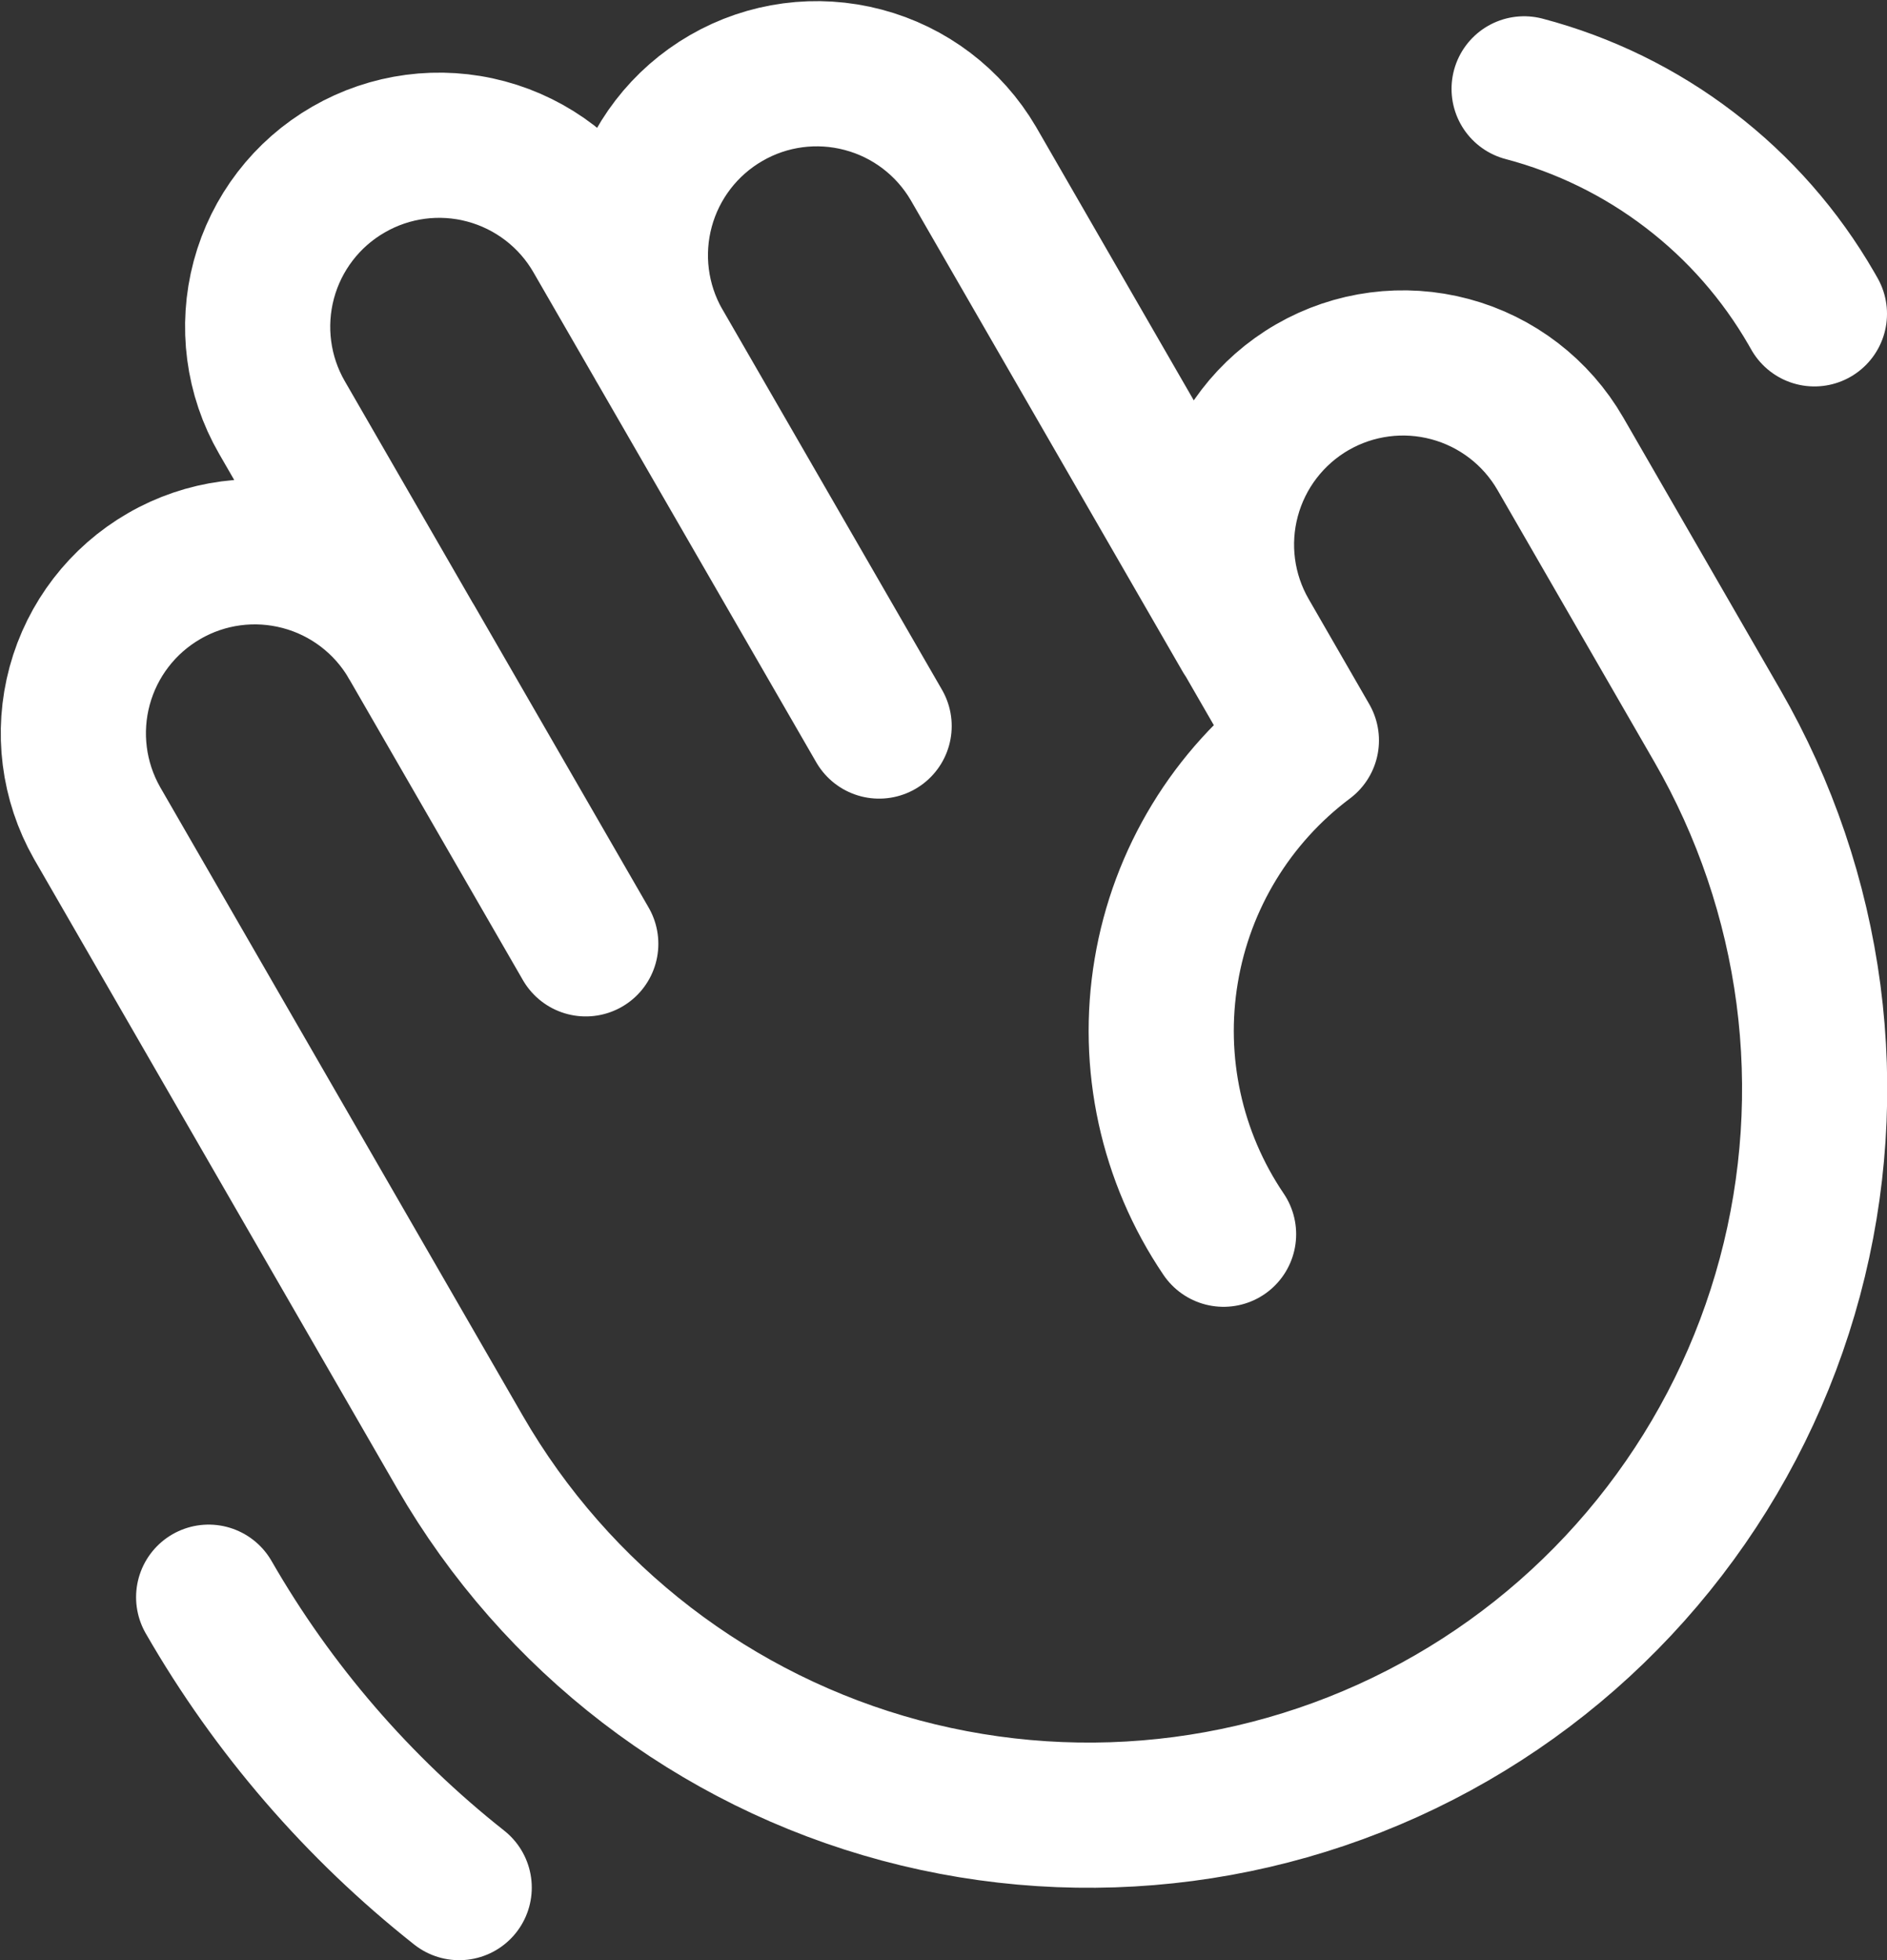 <svg width="26" height="27" viewBox="0 0 26 27" fill="none" xmlns="http://www.w3.org/2000/svg">
<rect x="0" y="0" width="26" height="27" fill="#333333" stroke="none"/>
<path d="M9.081 4.751C8.755 4.177 8.669 3.498 8.842 2.861C9.015 2.224 9.433 1.681 10.005 1.351C10.576 1.02 11.255 0.93 11.893 1.099C12.532 1.267 13.077 1.682 13.411 2.251L17.161 8.751M5.665 8.835L3.885 5.751C3.553 5.177 3.464 4.494 3.635 3.854C3.807 3.213 4.226 2.667 4.801 2.336C5.375 2.004 6.057 1.914 6.698 2.086C7.339 2.258 7.885 2.677 8.216 3.251L12.113 10.001M16.859 17.001C16.139 15.938 15.856 14.638 16.069 13.372C16.281 12.105 16.973 10.969 18 10.199L17.165 8.751C16.833 8.176 16.744 7.493 16.916 6.853C17.088 6.212 17.508 5.665 18.082 5.334C18.657 5.002 19.34 4.913 19.981 5.085C20.622 5.257 21.168 5.676 21.5 6.251L23.664 10.001C24.32 11.139 24.746 12.395 24.918 13.697C25.089 14.999 25.002 16.323 24.662 17.591C24.322 18.86 23.735 20.049 22.935 21.091C22.135 22.134 21.138 23.008 20.001 23.664C17.703 24.991 14.973 25.349 12.41 24.663C9.848 23.976 7.664 22.299 6.337 20.001L1.337 11.336C1.011 10.762 0.925 10.083 1.098 9.446C1.271 8.809 1.689 8.266 2.261 7.936C2.832 7.605 3.512 7.515 4.15 7.684C4.788 7.852 5.334 8.267 5.667 8.836L8.071 13.001M21 1.224C21.827 1.442 22.603 1.822 23.282 2.342C23.962 2.861 24.531 3.51 24.959 4.251L25 4.323M6.327 26.001C4.933 24.899 3.761 23.542 2.875 22.001" stroke="white" stroke-width="2" stroke-linecap="round" stroke-linejoin="round"/>
</svg>
